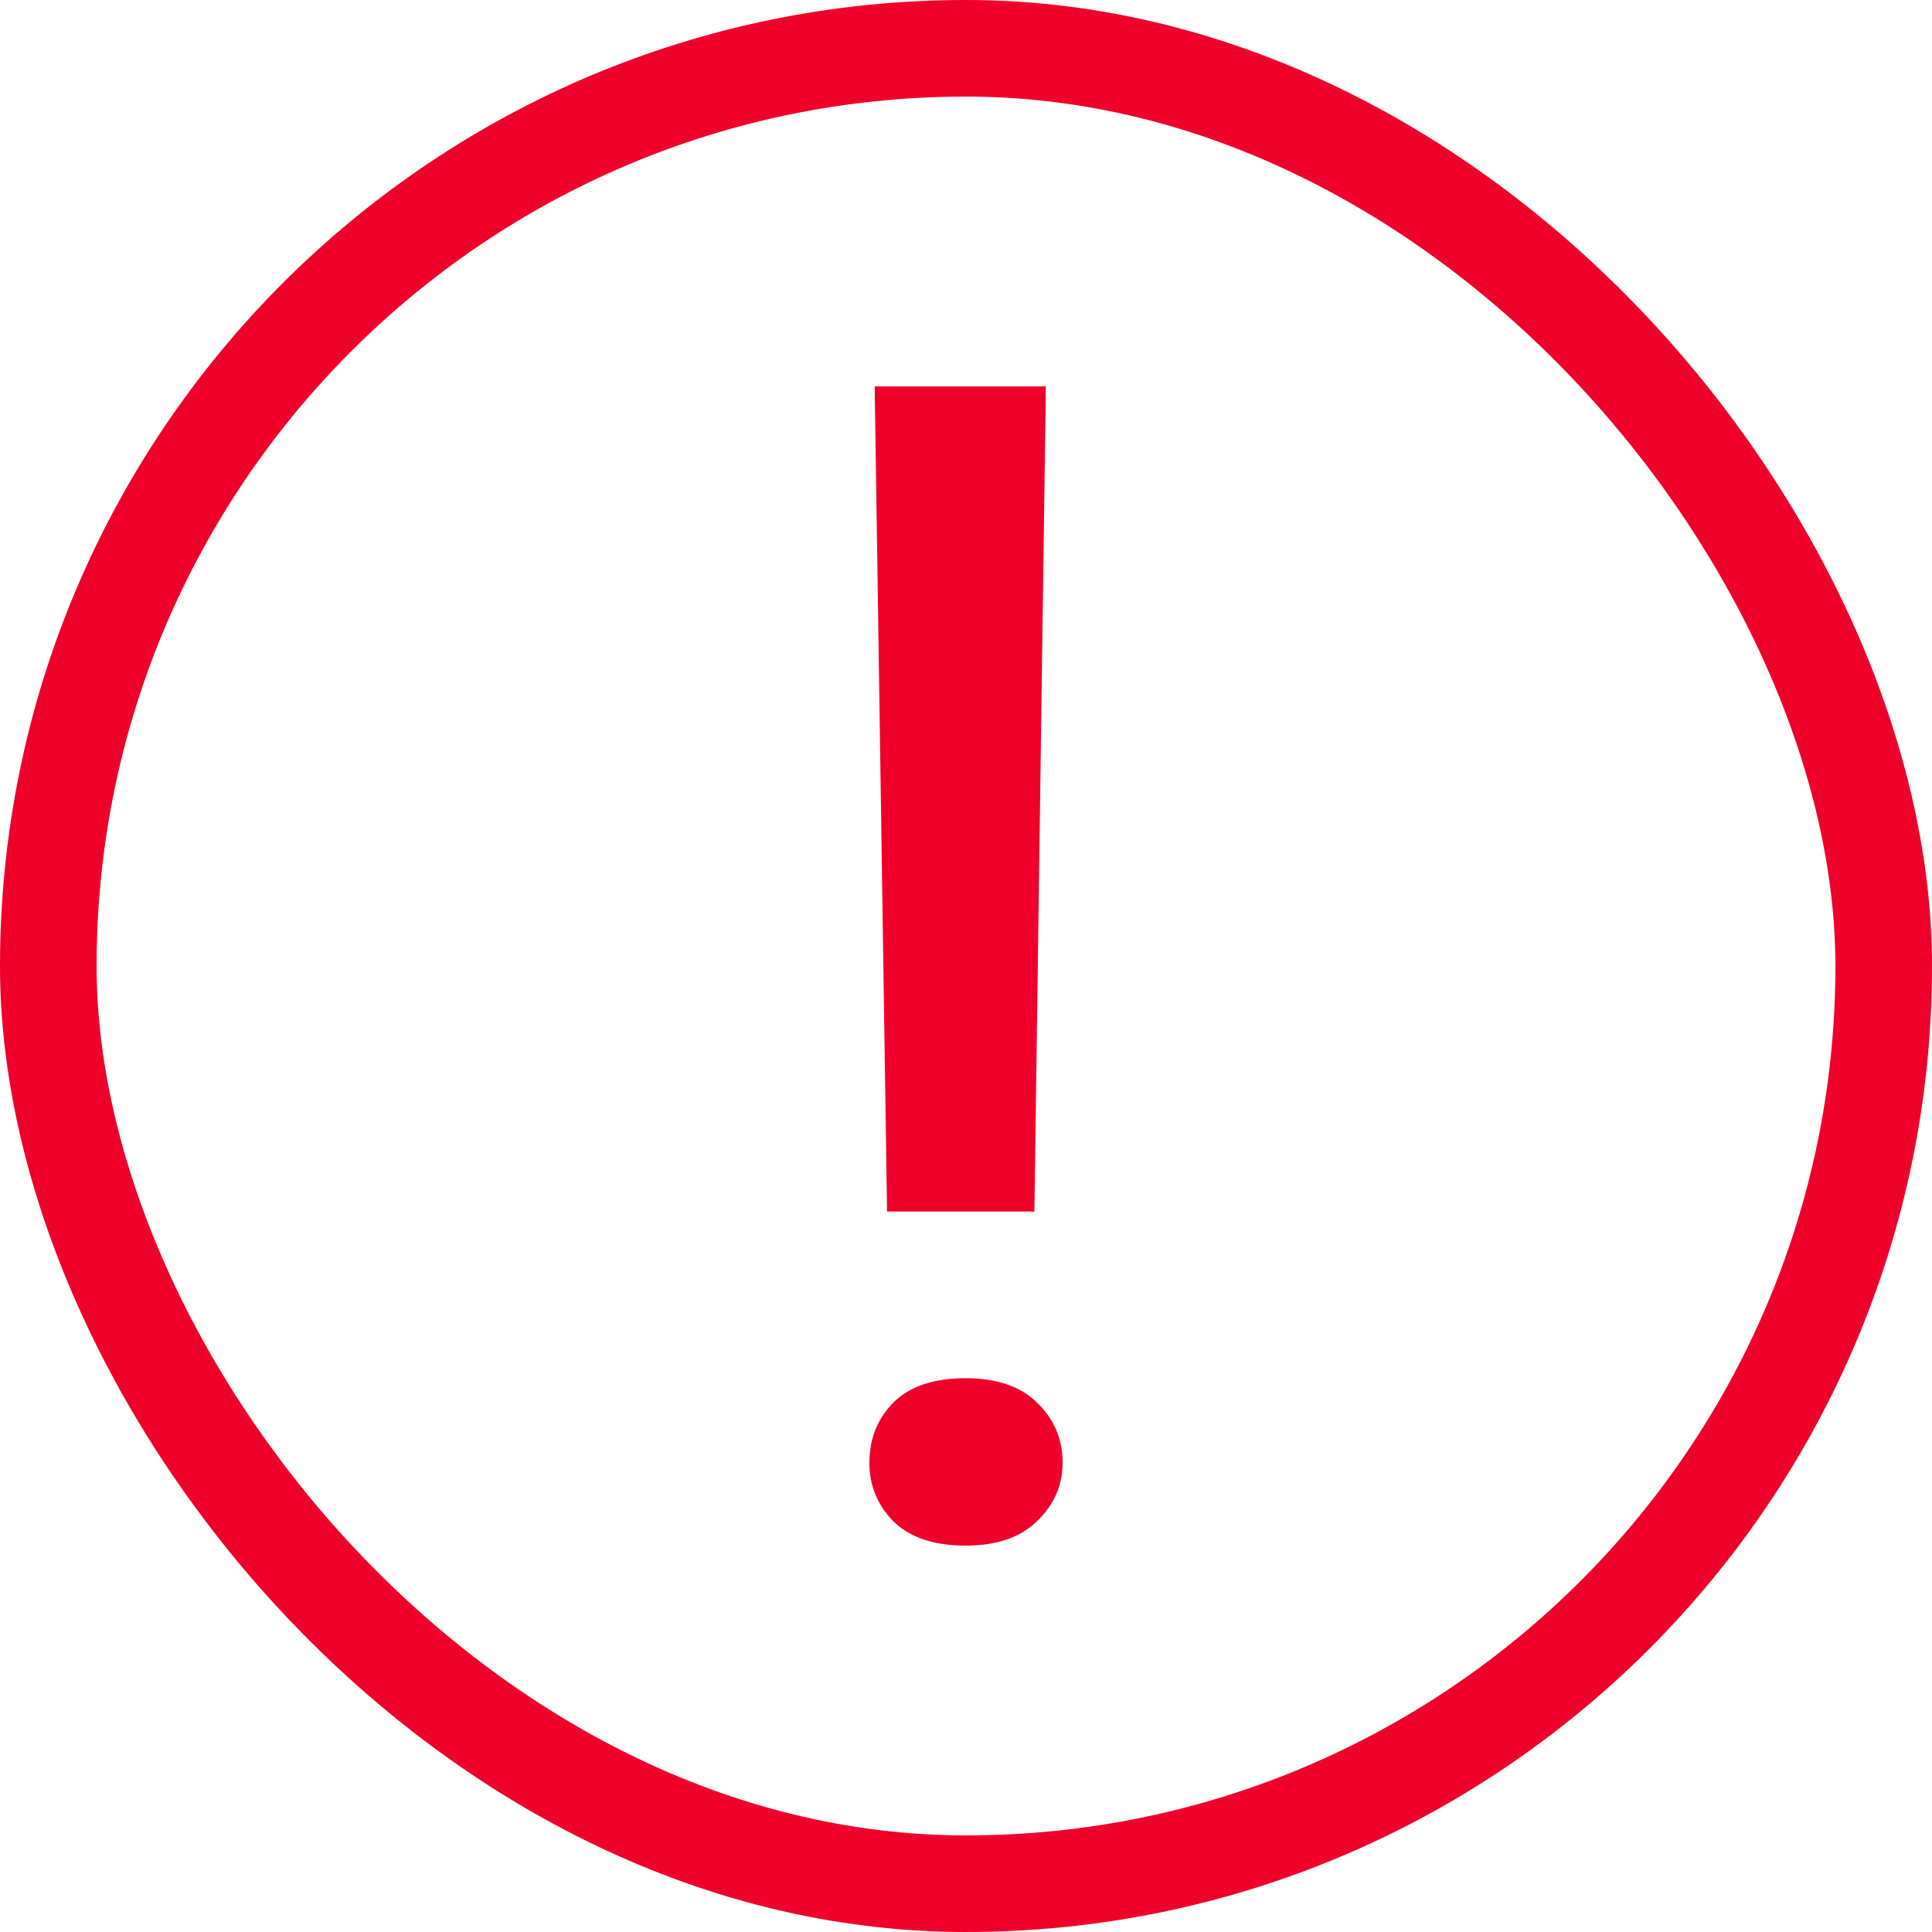 <svg width="30" height="30" viewBox="0 0 30 30" fill="none" xmlns="http://www.w3.org/2000/svg"><rect x=".75" y=".75" width="28.5" height="28.5" rx="14.25" stroke="#EE002B" stroke-width="1.5"/><path d="M16.24 6l-.178 12.813h-2.288L13.582 6h2.658zM13.5 22.712c0-.367.123-.678.37-.931.256-.254.63-.38 1.123-.38.484 0 .854.126 1.11.38.265.253.397.564.397.931 0 .352-.132.654-.397.908-.256.253-.626.38-1.11.38-.493 0-.867-.127-1.123-.38a1.256 1.256 0 01-.37-.908z" fill="#EE002B"/></svg>